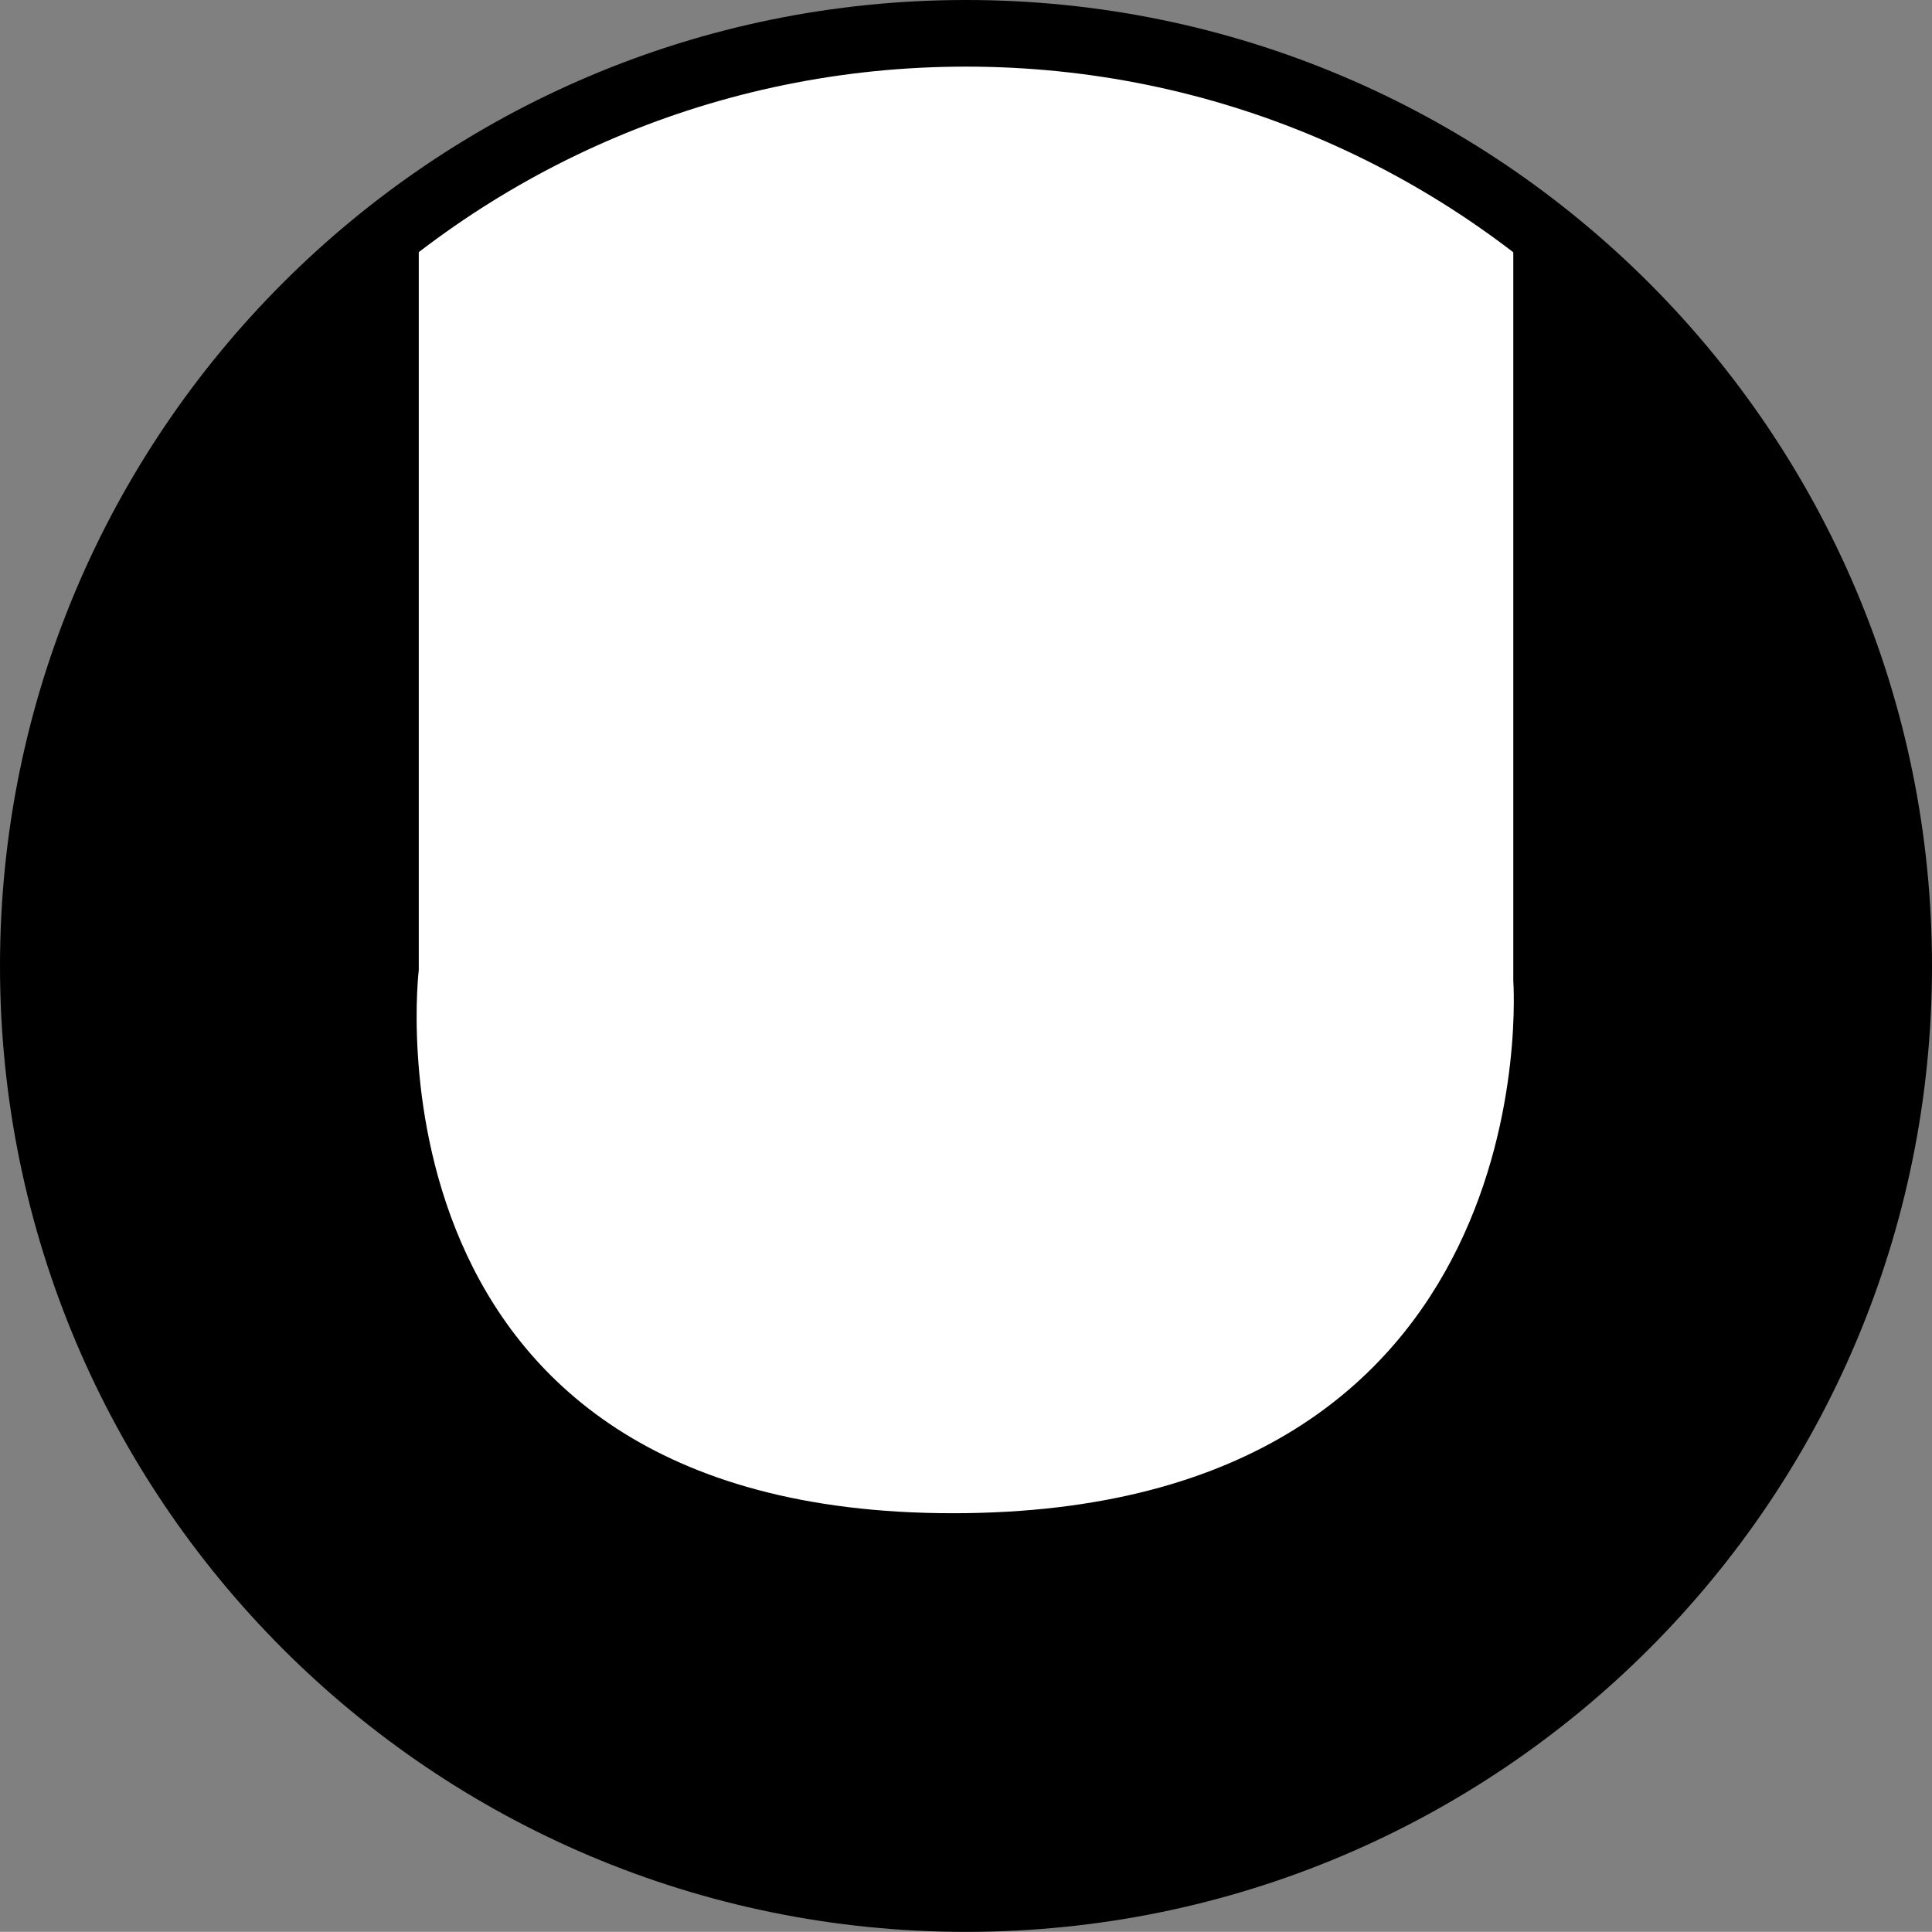 <?xml version="1.0" encoding="iso-8859-1"?>
<!-- Generator: Adobe Illustrator 28.7.3, SVG Export Plug-In . SVG Version: 9.03 Build 54978)  -->
<svg version="1.1" id="image" xmlns="http://www.w3.org/2000/svg" xmlns:xlink="http://www.w3.org/1999/xlink" x="0px" y="0px"
	 width="29px" height="28.998px" viewBox="0 0 29 28.998" enable-background="new 0 0 29 28.998" xml:space="preserve">
<rect x="0" y="0" width="29" height="28.998" fill="#808080" stroke="none"/>
<path d="M28.5,14.5c0-7.732-6.269-14-14-14c-7.734,0-14,6.268-14,14c0,7.73,6.266,13.998,14,13.998
	C22.231,28.498,28.5,22.23,28.5,14.5z"/>
<path fill="#FFFFFF" d="M14.303,22.714c-9.006,0-8.017-8.156-8.017-8.156V3.337c0,0,2.559-2.97,8.072-2.97
	s8.357,2.97,8.357,2.97v11.384C22.714,14.722,23.309,22.714,14.303,22.714z"/>
<path fill="none" stroke="#000000" d="M28.5,14.5c0-7.732-6.269-14-14-14c-7.734,0-14,6.268-14,14
	c0,7.73,6.266,13.998,14,13.998C22.231,28.498,28.5,22.23,28.5,14.5z"/>
</svg>
